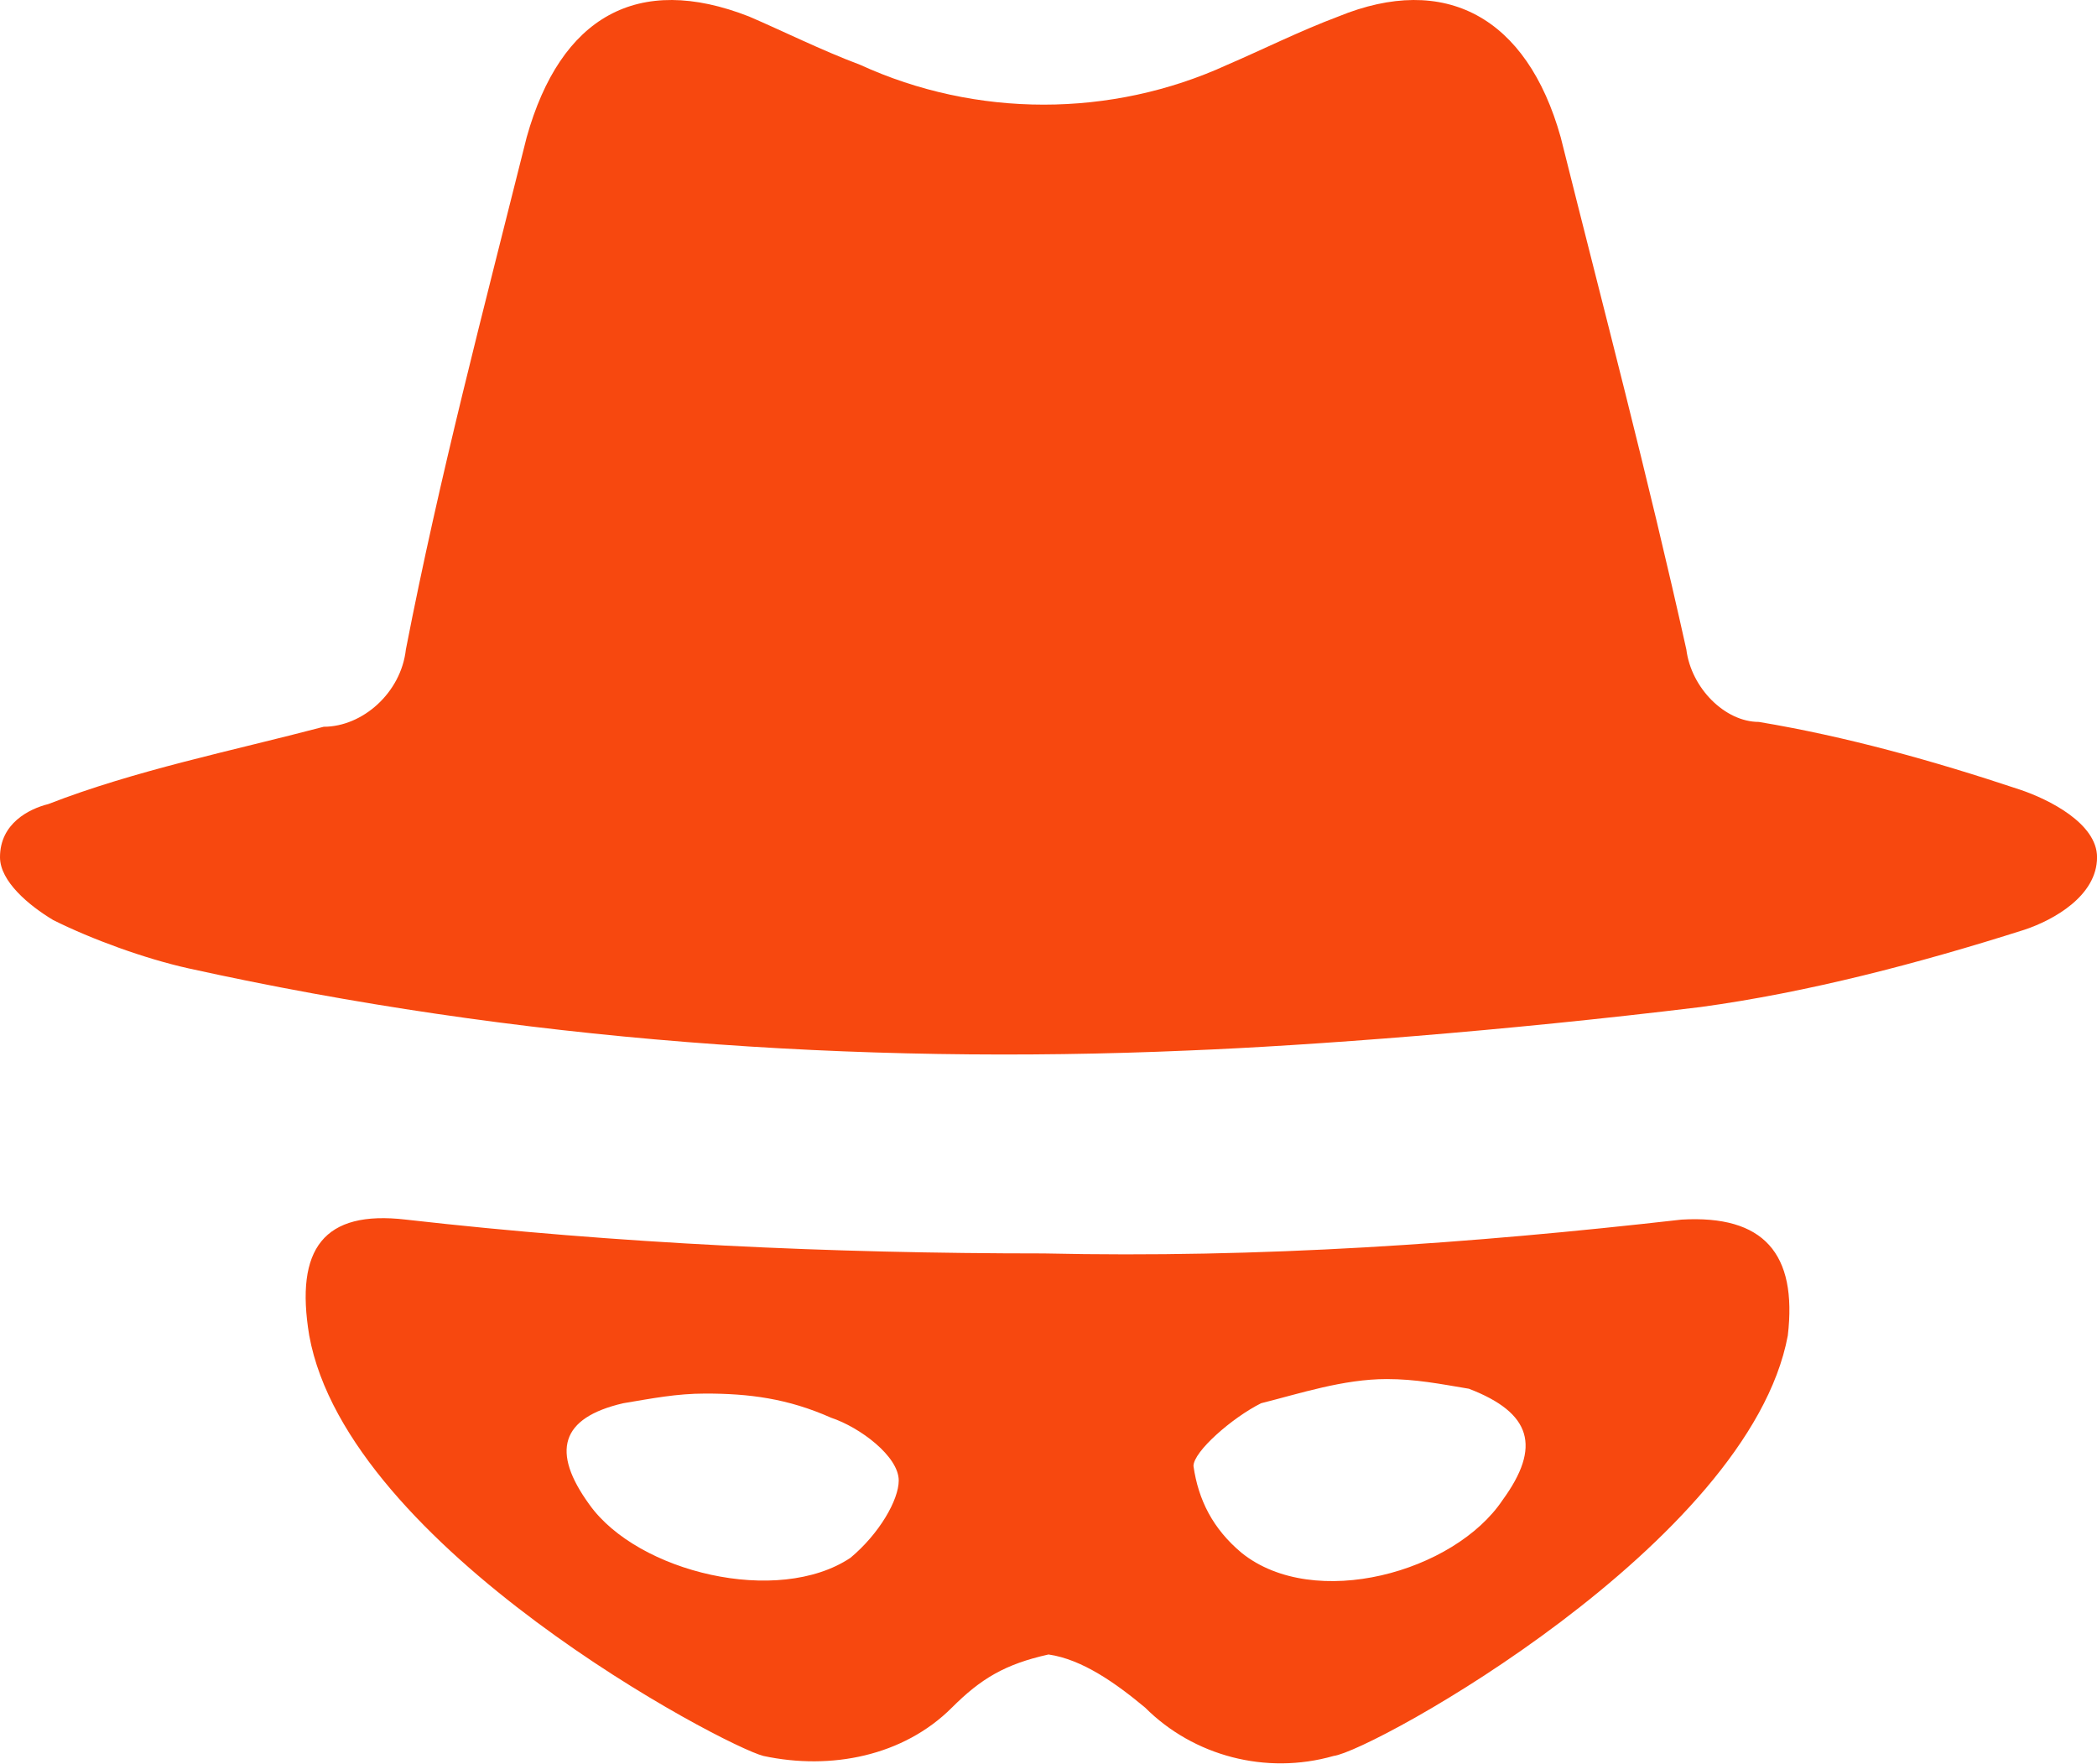 <?xml version="1.0" encoding="UTF-8" standalone="no"?>
<!-- Generator: Adobe Illustrator 24.2.3, SVG Export Plug-In . SVG Version: 6.00 Build 0)  -->

<svg
   width="28.6"
   height="24.063"
   version="1.1"
   id="Layer_1"
   x="0px"
   y="0px"
   viewBox="0 0 28.6 24.063"
   xml:space="preserve"
   sodipodi:docname="cyberattack.svg"
   inkscape:version="1.4 (86a8ad7, 2024-10-11)"
   xmlns:inkscape="http://www.inkscape.org/namespaces/inkscape"
   xmlns:sodipodi="http://sodipodi.sourceforge.net/DTD/sodipodi-0.dtd"
   xmlns="http://www.w3.org/2000/svg"
   xmlns:svg="http://www.w3.org/2000/svg"><defs
   id="defs2" /><sodipodi:namedview
   id="namedview2"
   pagecolor="#505050"
   bordercolor="#F7480F"
   borderopacity="1"
   inkscape:showpageshadow="0"
   inkscape:pageopacity="0"
   inkscape:pagecheckerboard="1"
   inkscape:deskcolor="#505050"
   inkscape:zoom="23.360657"
   inkscape:cx="21.72456"
   inkscape:cy="18.299999"
   inkscape:window-width="1842"
   inkscape:window-height="1057"
   inkscape:window-x="1912"
   inkscape:window-y="-8"
   inkscape:window-maximized="1"
   inkscape:current-layer="Layer_1" />
<style
   type="text/css"
   id="style1">
	.st0{fill:#F7480F;}
</style>
<g
   id="Layer_2_1_"
   transform="matrix(0.659,0,0,0.659,0,-0.039)">
	<g
   id="Layer_1-2">
		<path
   class="st0"
   d="M 24.6,21.8 C 17.7,22.1 10.7,21.6 3.9,20.1 3,19.9 1.9,19.5 1.1,19.1 0.6,18.8 0,18.3 0,17.8 c 0,-0.7 0.6,-1 1,-1.1 1.8,-0.7 3.8,-1.1 5.7,-1.6 0.8,0 1.6,-0.7 1.7,-1.6 0.7,-3.6 1.6,-7 2.5,-10.6 0.7,-2.5 2.3,-3.4 4.6,-2.5 0.7,0.3 1.5,0.7 2.3,1 2.4,1.1 5.2,1.1 7.6,0 0.7,-0.3 1.5,-0.7 2.3,-1 2.2,-0.9 3.9,0 4.6,2.5 0.9,3.6 1.8,7 2.6,10.6 0.1,0.8 0.8,1.5 1.5,1.5 1.8,0.3 3.6,0.8 5.4,1.4 0.6,0.2 1.6,0.7 1.6,1.4 0,0.8 -0.9,1.3 -1.5,1.5 -2.2,0.7 -4.5,1.3 -6.7,1.6 -4.1,0.5 -8.1,0.8 -10.6,0.9 z"
   id="path1" />
		<path
   class="st0"
   d="m 34.8,25.3 c -4.4,0.5 -8.7,0.8 -13.2,0.7 -4.4,0 -8.8,-0.2 -13.2,-0.7 -1.7,-0.2 -2.3,0.6 -2,2.4 0.8,4.4 8.6,8.5 9.4,8.7 1.4,0.3 2.9,0 3.9,-1 0.6,-0.6 1.1,-0.9 2,-1.1 0.7,0.1 1.4,0.6 2,1.1 1,1 2.5,1.4 3.9,1 0.8,-0.1 8.6,-4.4 9.4,-8.7 0.2,-1.7 -0.5,-2.5 -2.2,-2.4 z m -17.2,7 c -1.5,1 -4.4,0.3 -5.4,-1.1 -0.8,-1.1 -0.6,-1.8 0.7,-2.1 0.6,-0.1 1.1,-0.2 1.7,-0.2 0.9,0 1.7,0.1 2.6,0.5 0.6,0.2 1.4,0.8 1.4,1.3 0,0.4 -0.4,1.1 -1,1.6 z m 13.5,-1.2 c -1,1.5 -3.9,2.3 -5.4,1.1 -0.6,-0.5 -0.9,-1.1 -1,-1.8 0,-0.3 0.8,-1 1.4,-1.3 0.8,-0.2 1.7,-0.5 2.6,-0.5 0.6,0 1.1,0.1 1.7,0.2 1.3,0.5 1.5,1.2 0.7,2.3 z"
   id="path2" />
	</g>
</g>
</svg>
